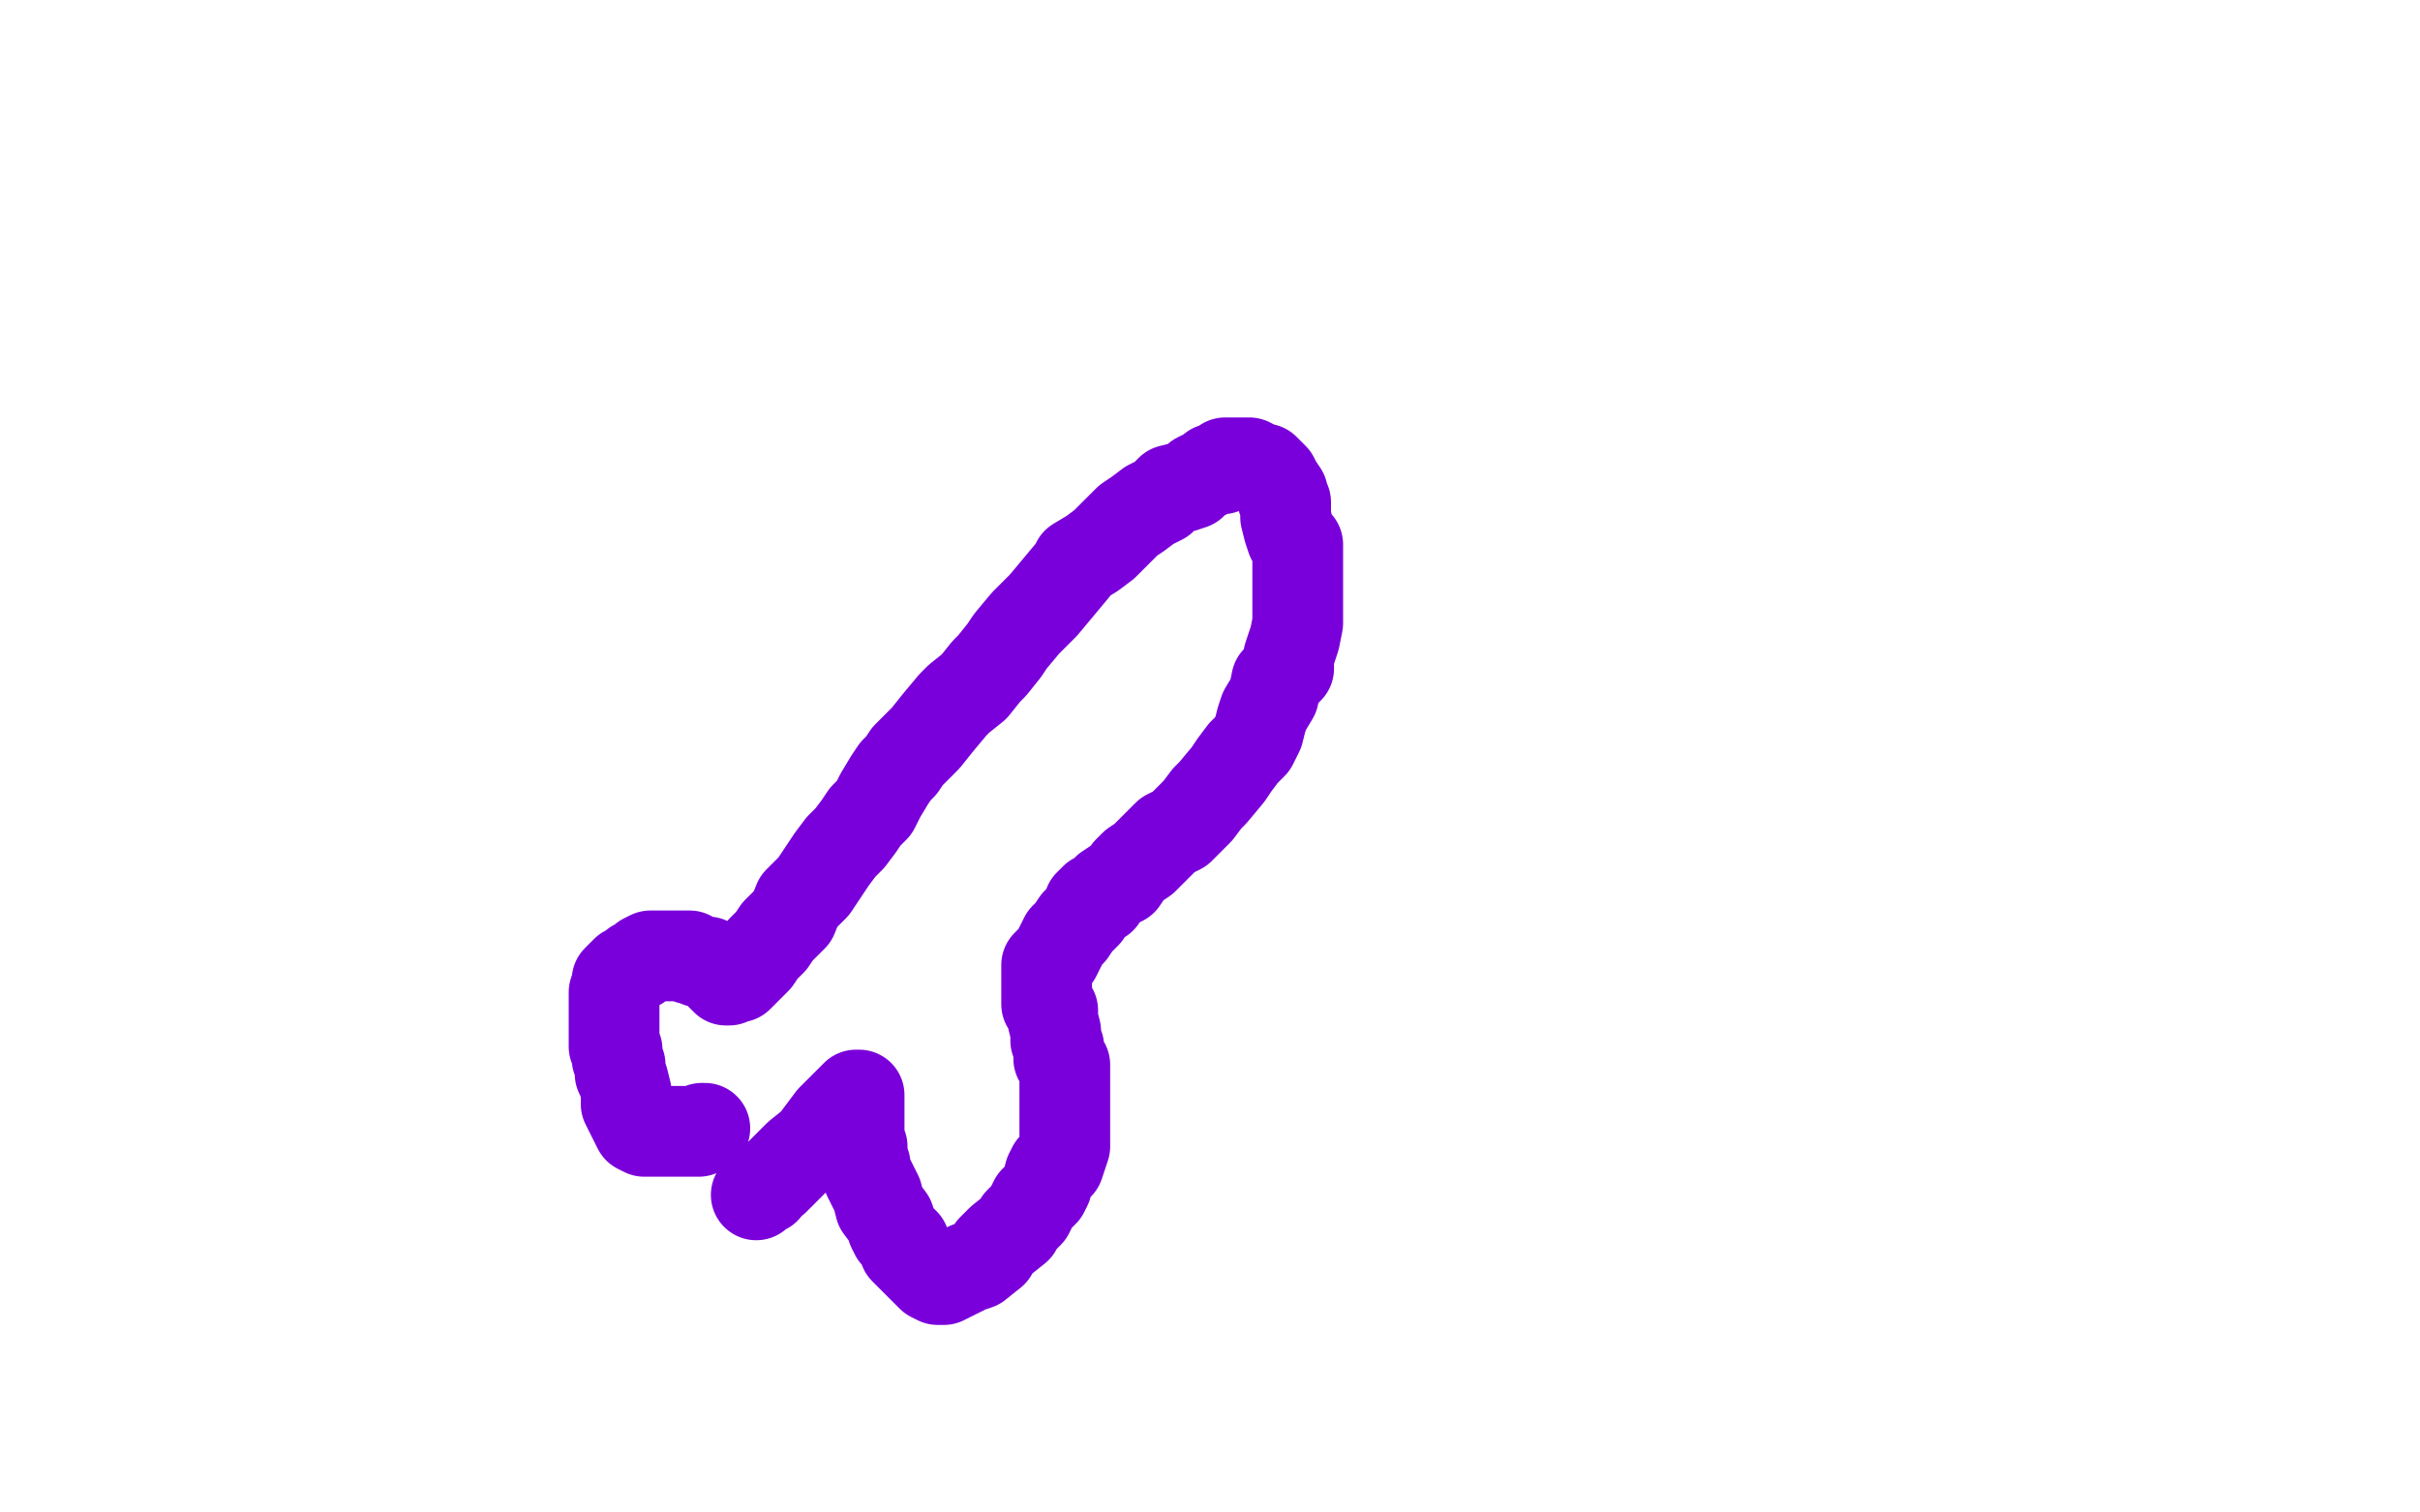 <?xml version="1.0" standalone="no"?>
<!DOCTYPE svg PUBLIC "-//W3C//DTD SVG 1.1//EN"
"http://www.w3.org/Graphics/SVG/1.1/DTD/svg11.dtd">

<svg width="800" height="500" version="1.1" xmlns="http://www.w3.org/2000/svg" xmlns:xlink="http://www.w3.org/1999/xlink" style="stroke-antialiasing: false"><desc>This SVG has been created on https://colorillo.com/</desc><rect x='0' y='0' width='800' height='500' style='fill: rgb(255,255,255); stroke-width:0' /><polyline points="233,373 232,373 232,373 231,374 231,374 228,374 228,374 227,374 227,374 224,374 224,374 223,374 223,374 221,374 221,374 220,374 220,374 219,374 219,374 217,374 217,374 215,374 215,374 213,374 213,374 211,373 210,371 209,369 207,365 207,361 206,357 205,355 205,352 204,350 204,347 203,346 203,343 203,341 203,338 203,337 203,336 203,335 203,333 203,332 203,330 203,328 204,325 204,324 205,323 206,322 207,321 209,320 210,319 211,319 213,317 215,316 217,316 218,316 219,316 222,316 223,316 225,316 227,316 228,316 228,317 229,317 230,317 231,318 232,318 233,318 234,318 235,319 236,320 237,320 237,321 238,322 239,323 240,324 241,324 243,323 244,323 247,320 250,317 252,314 255,311 257,308 260,305 262,303 264,298 266,296 269,293 271,290 273,287 275,284 278,280 281,277 284,273 286,270 289,267 291,263 294,258 296,255 298,253 300,250 303,247 306,244 310,239 315,233 317,231 322,227 326,222 328,220 332,215 334,212 339,206 342,203 345,200 350,194 355,188 356,186 361,183 365,180 370,175 373,172 376,170 380,167 384,165 387,162 391,161 394,160 396,158 400,156 401,155 404,155 404,154 405,153 407,153 408,153 409,153 410,153 412,153 413,153 415,154 417,155 418,155 420,157 421,158 422,160 424,163 424,165 425,166 425,168 425,171 426,175 427,178 429,180 429,183 429,186 429,190 429,194 429,199 429,200 429,206 428,211 426,217 426,221 422,225 421,230 418,235 417,238 416,242 414,246 411,249 408,253 406,256 401,262 399,264 396,268 392,272 390,274 386,276 381,281 378,284 375,286 373,288 371,291 369,292 366,294 364,297 362,297 360,299 359,302 357,304 356,305 354,308 352,310 351,312 349,316 348,317 346,319 346,320 346,321 346,323 346,324 346,325 346,327 346,328 346,329 346,332 348,334 348,337 349,341 349,342 349,344 350,346 350,347 350,348 350,349 350,350 351,351 352,352 352,353 352,354 352,357 352,360 352,361 352,364 352,365 352,366 352,369 352,373 352,375 352,377 352,379 351,382 350,385 348,386 347,388 346,392 345,394 342,397 340,401 337,404 336,406 331,410 328,413 328,414 323,418 320,419 316,421 314,422 312,423 311,423 310,423 308,422 307,421 305,419 303,417 302,416 300,414 299,413 299,411 296,408 295,406 294,403 291,399 290,395 289,393 287,389 286,386 286,385 285,383 285,382 285,380 285,379 284,377 284,376 284,375 284,374 284,372 284,371 284,369 284,368 284,366 284,364 284,363 284,362 283,362 278,367 275,370 269,378 264,382 261,385 258,388 256,390 253,392 253,393 251,394 250,395" style="fill: none; stroke: #7a00db; stroke-width: 30; stroke-linejoin: round; stroke-linecap: round; stroke-antialiasing: false; stroke-antialias: 0; opacity: 1.0"/>
</svg>
